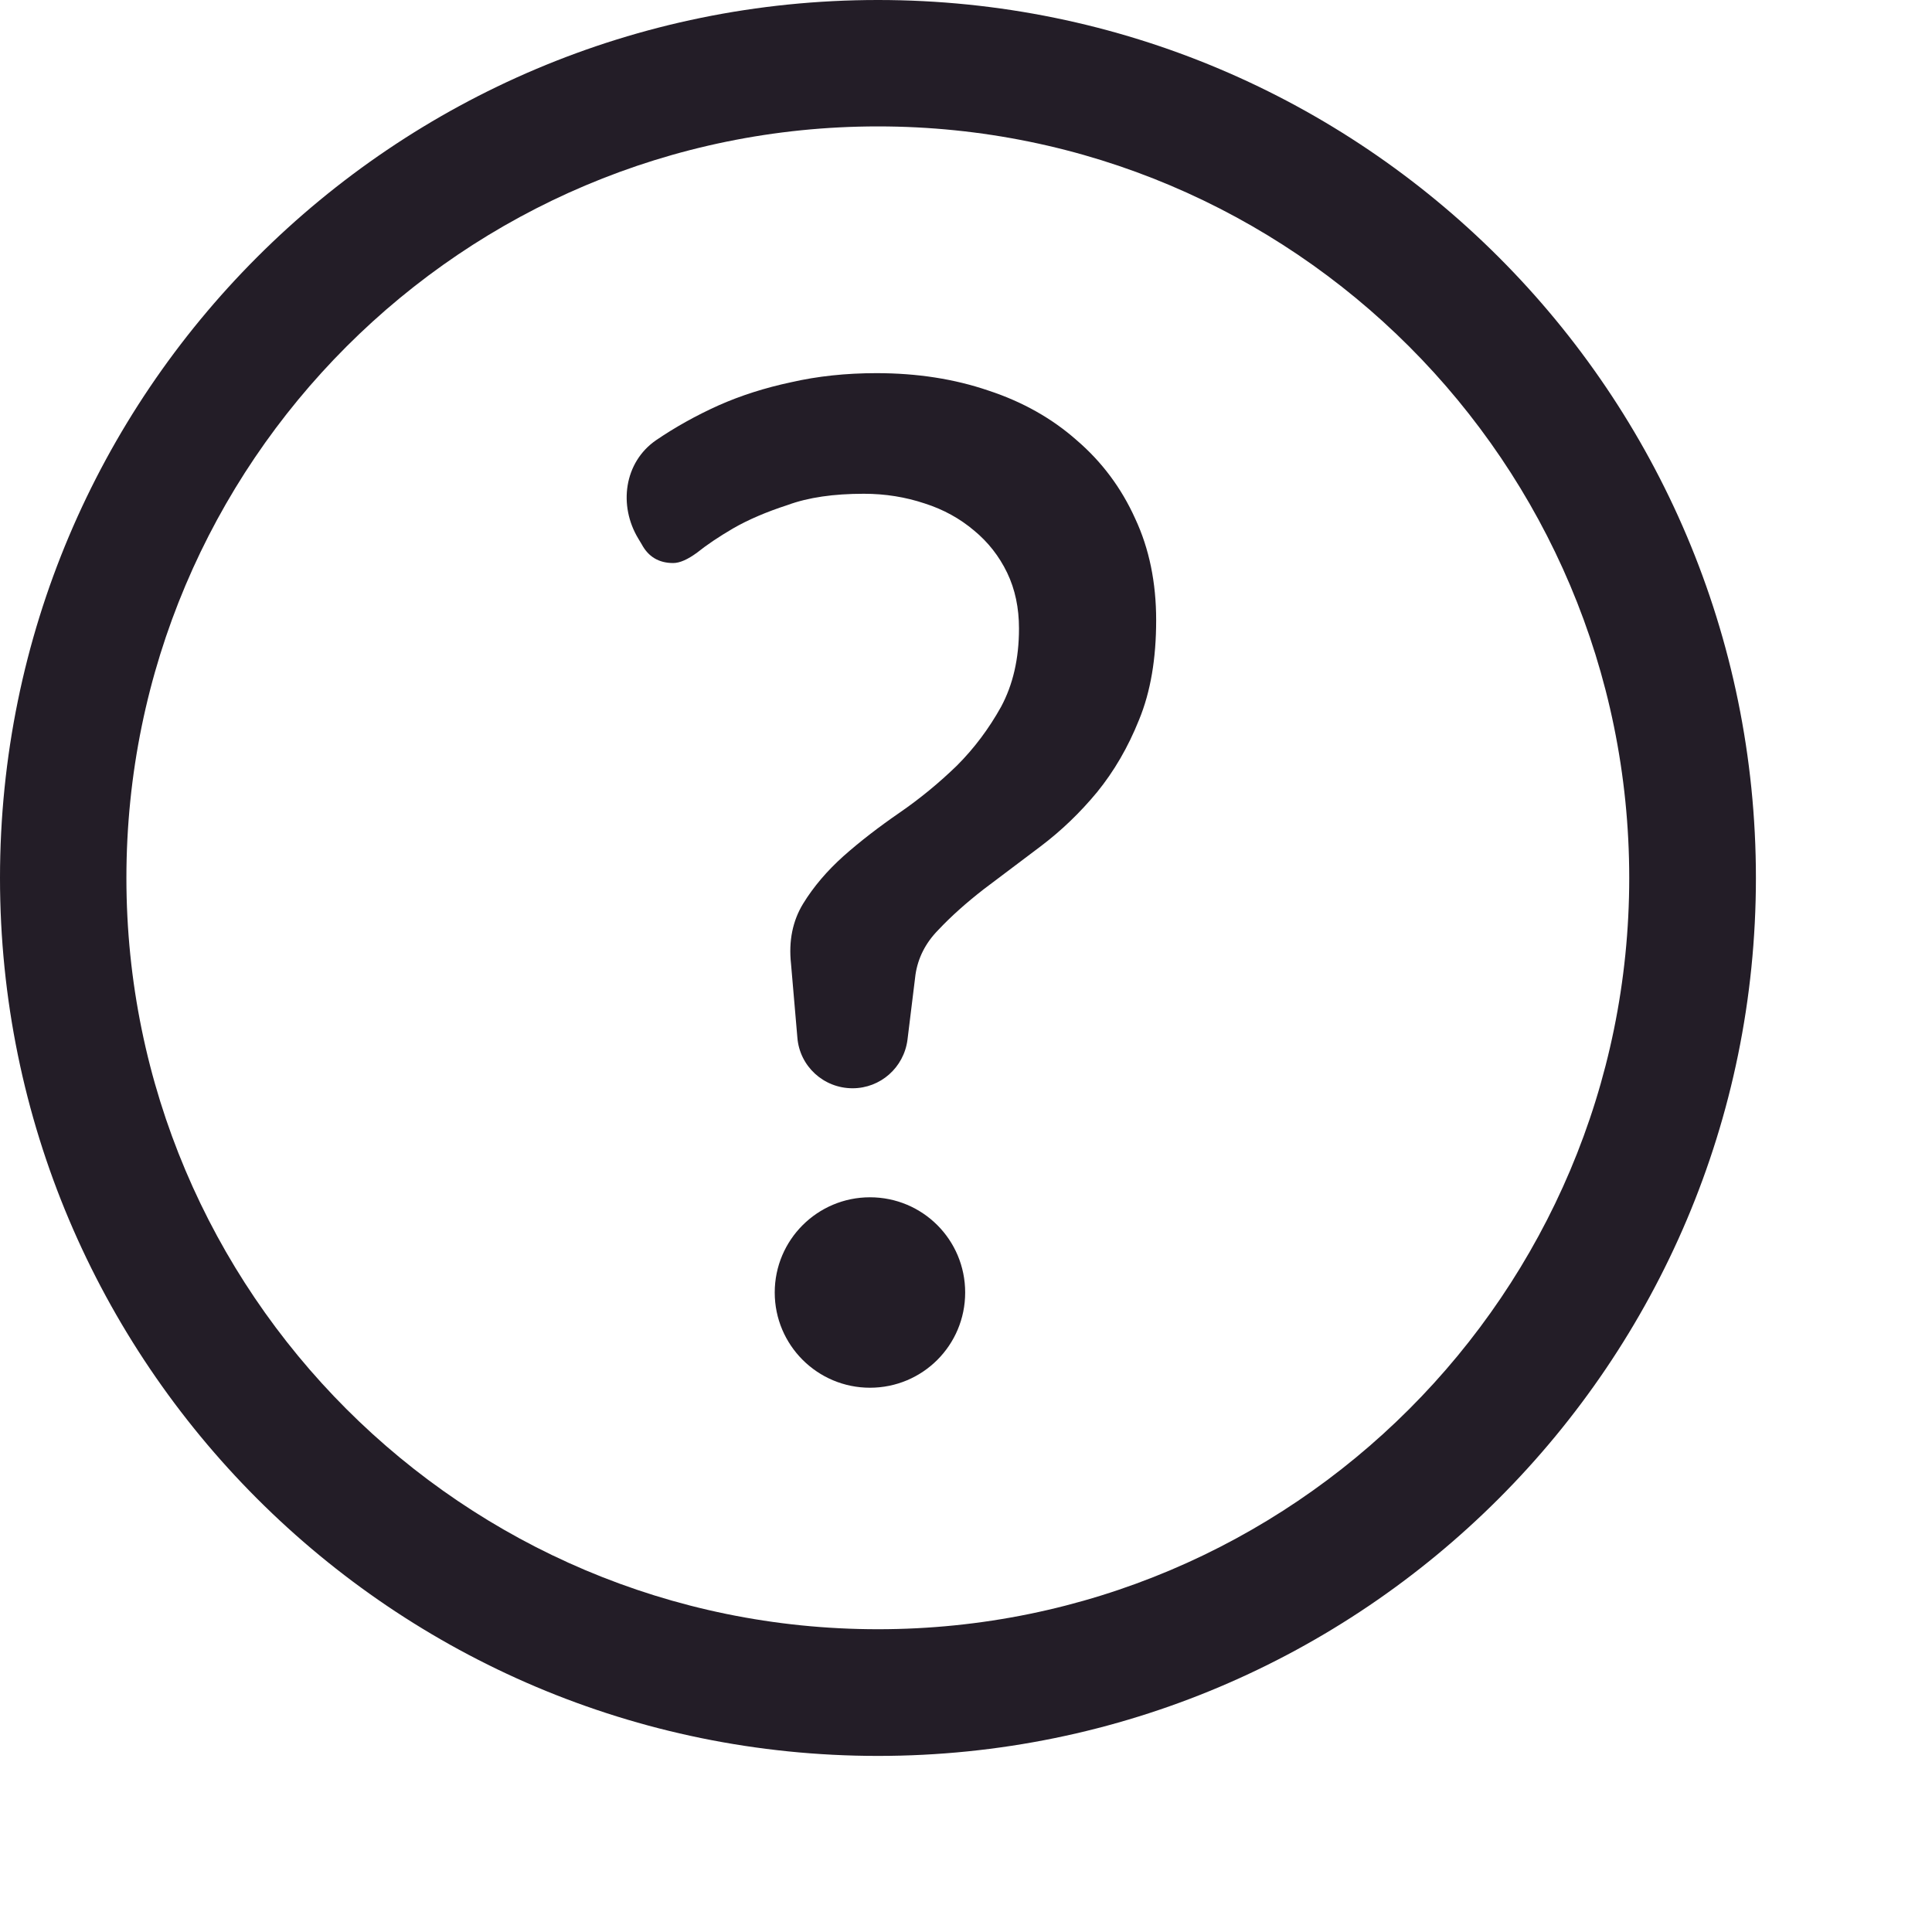 <?xml version="1.0" encoding="utf-8"?>
<svg xmlns="http://www.w3.org/2000/svg" fill="none" height="100%" overflow="visible" preserveAspectRatio="none" style="display: block;" viewBox="0 0 7 7" width="100%">
<g id="ic">
<path d="M2.313 1.952C2.24 1.832 2.261 1.675 2.377 1.595C2.446 1.548 2.521 1.506 2.603 1.469C2.684 1.433 2.772 1.405 2.866 1.385C2.962 1.363 3.065 1.352 3.176 1.352C3.323 1.352 3.458 1.373 3.581 1.415C3.706 1.456 3.813 1.517 3.901 1.595C3.992 1.673 4.063 1.768 4.113 1.879C4.164 1.988 4.189 2.111 4.189 2.247C4.189 2.386 4.169 2.506 4.127 2.608C4.087 2.708 4.036 2.795 3.975 2.87C3.913 2.945 3.845 3.01 3.771 3.066L3.564 3.222C3.501 3.271 3.446 3.32 3.399 3.37C3.353 3.417 3.326 3.471 3.317 3.531L3.288 3.767C3.275 3.868 3.19 3.943 3.089 3.943C2.984 3.943 2.897 3.863 2.889 3.759L2.866 3.492C2.857 3.409 2.872 3.336 2.91 3.274C2.948 3.212 2.997 3.155 3.056 3.102C3.118 3.047 3.186 2.995 3.26 2.944C3.334 2.893 3.403 2.836 3.467 2.774C3.53 2.711 3.583 2.64 3.627 2.561C3.67 2.481 3.692 2.387 3.692 2.277C3.692 2.203 3.678 2.135 3.649 2.075C3.62 2.015 3.58 1.964 3.529 1.922C3.478 1.879 3.419 1.846 3.35 1.824C3.281 1.801 3.208 1.789 3.13 1.789C3.021 1.789 2.929 1.802 2.853 1.83C2.776 1.855 2.711 1.883 2.657 1.914C2.604 1.945 2.561 1.974 2.526 2.002C2.492 2.027 2.463 2.04 2.439 2.04C2.387 2.04 2.349 2.017 2.325 1.972L2.313 1.952Z" fill="#231D27"/>
<path d="M3.497 4.683C3.497 4.874 3.343 5.028 3.152 5.028C2.962 5.028 2.807 4.874 2.807 4.683C2.807 4.492 2.962 4.338 3.152 4.338C3.343 4.338 3.497 4.492 3.497 4.683Z" fill="#231D27"/>
<path clip-rule="evenodd" d="M3.181 6.362C4.937 6.362 6.362 4.937 6.362 3.181C6.362 1.424 4.937 0 3.181 0C1.424 0 0 1.424 0 3.181C0 4.937 1.424 6.362 3.181 6.362ZM3.181 5.903C1.677 5.903 0.458 4.684 0.458 3.181C0.458 1.677 1.677 0.458 3.181 0.458C4.684 0.458 5.903 1.677 5.903 3.181C5.903 4.684 4.684 5.903 3.181 5.903Z" fill="#231D27" fill-rule="evenodd"/>
</g>
</svg>